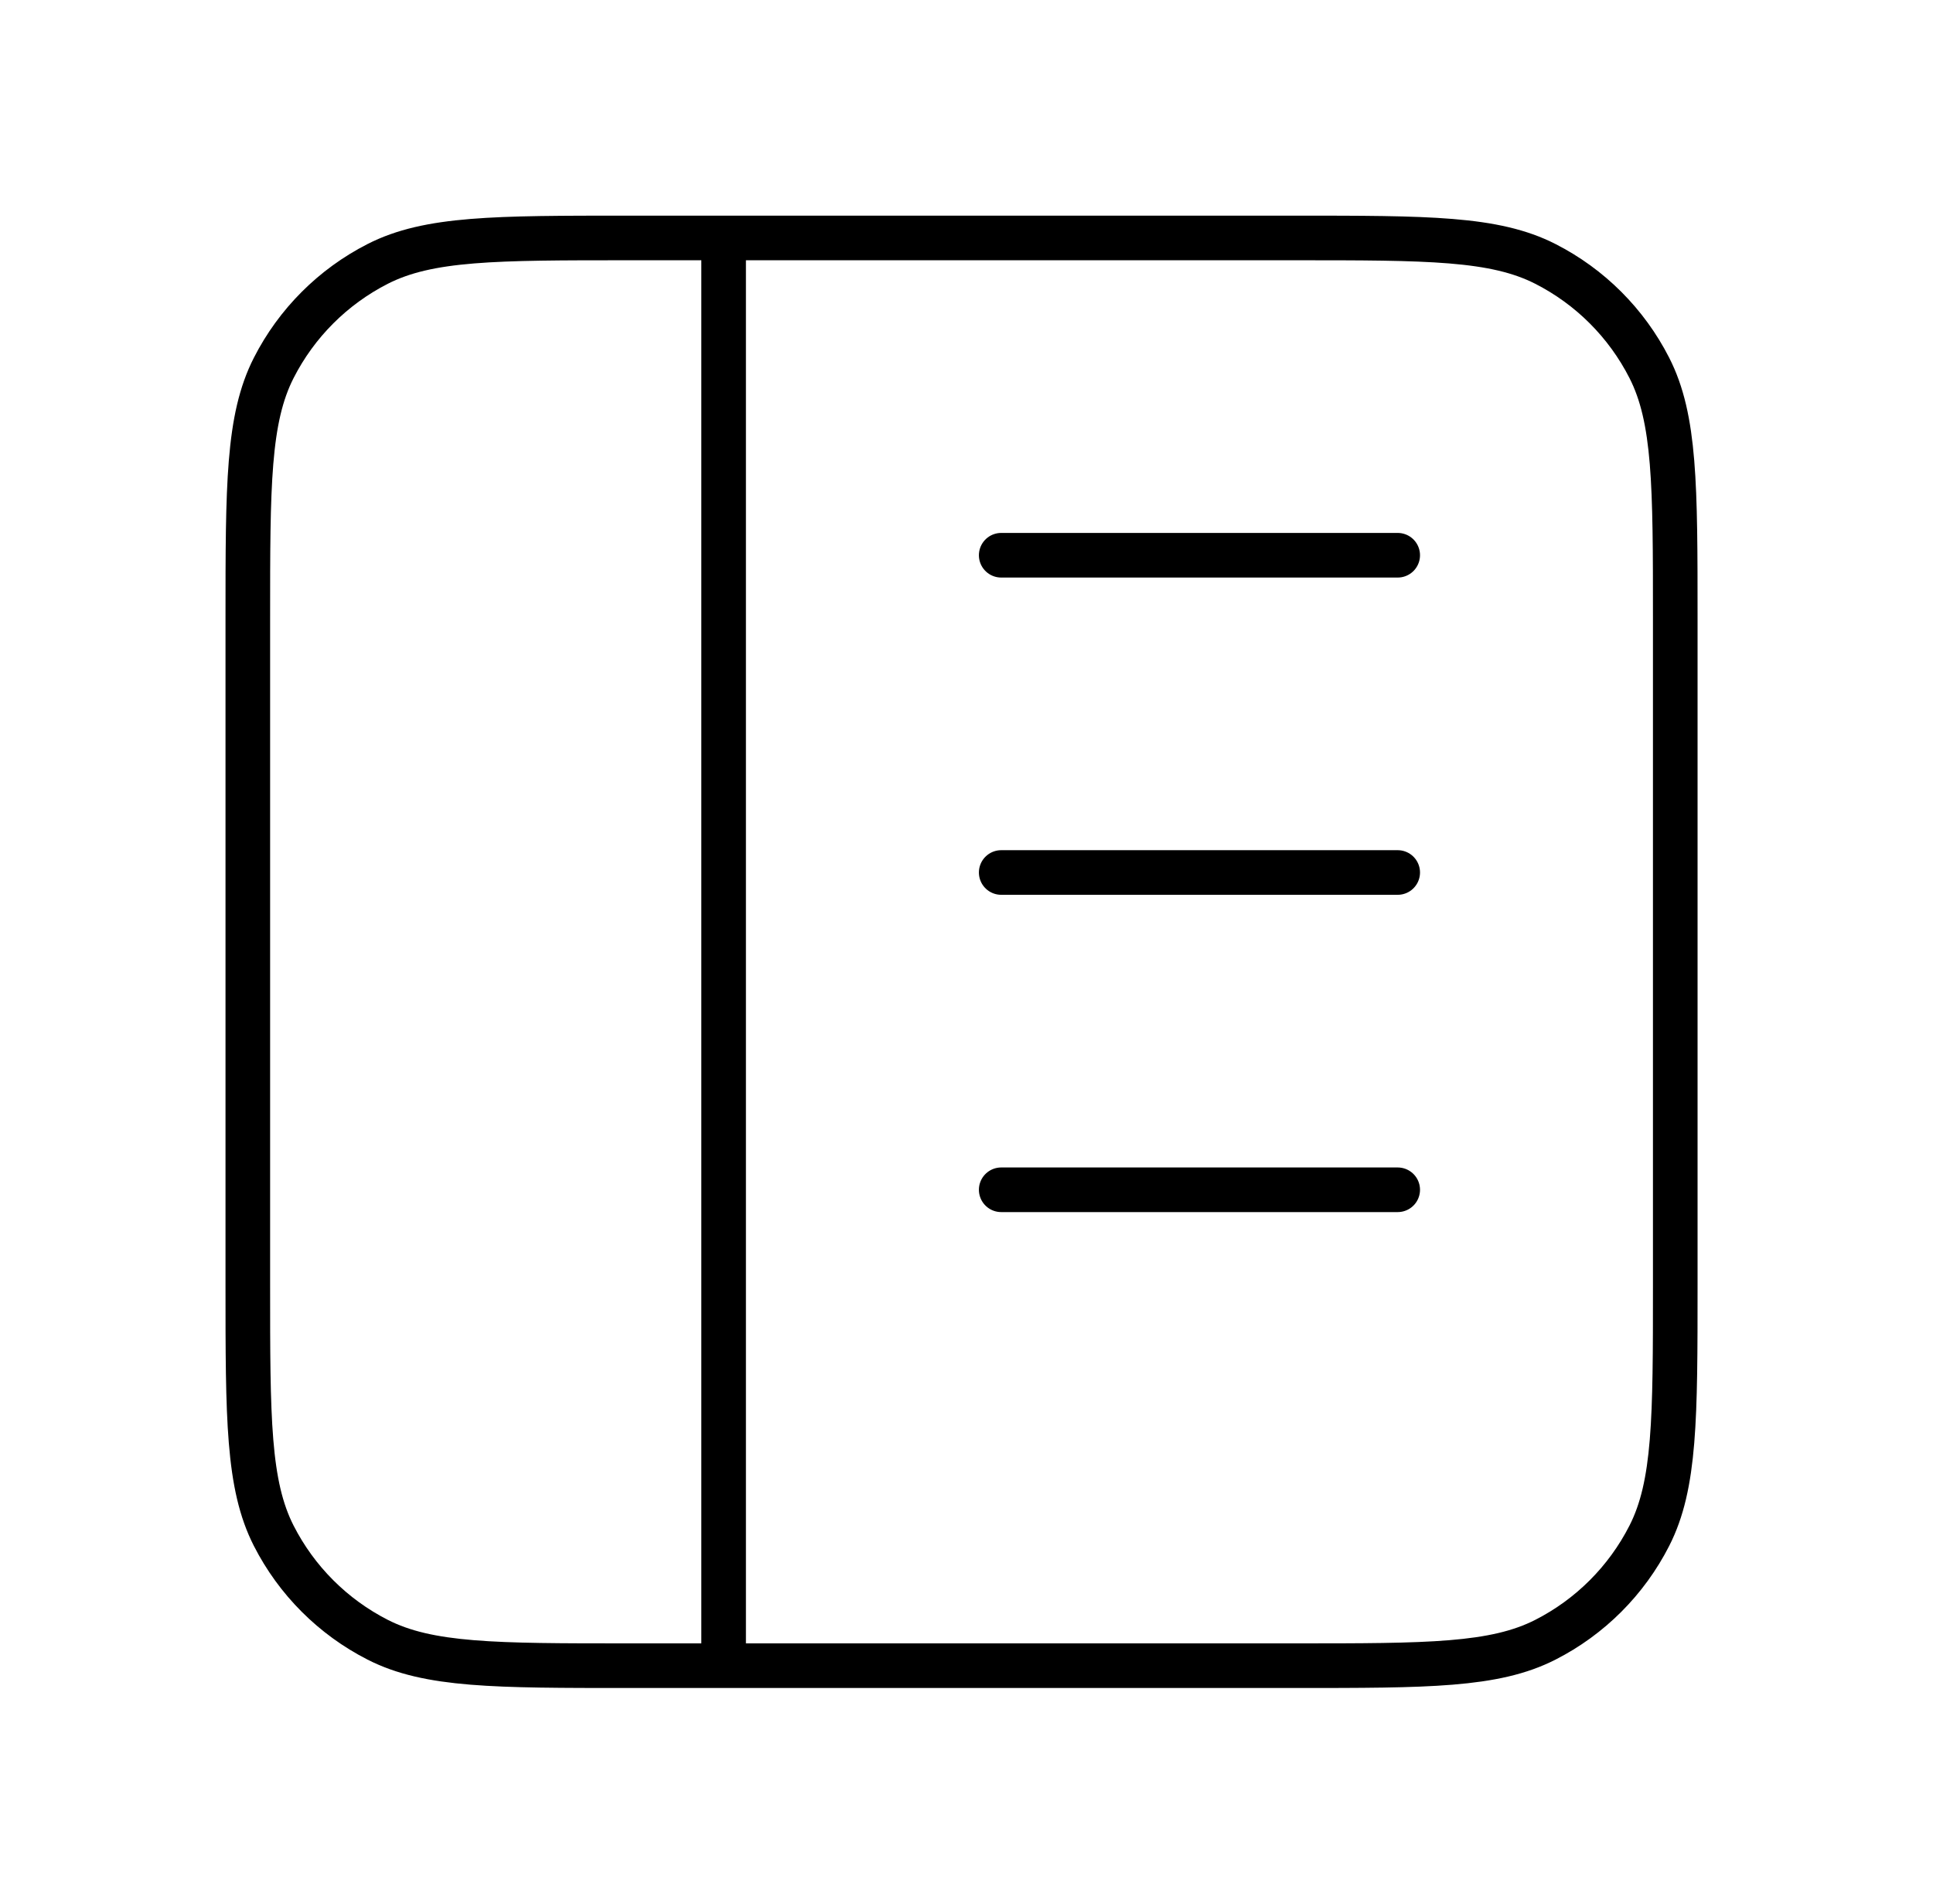 <svg width="65" height="64" viewBox="0 0 65 64" fill="none" xmlns="http://www.w3.org/2000/svg">
<path d="M47 29.333H33.667M47 40H33.667M47 18.667H33.667M24.333 8L24.333 56M21.133 8H43.533C48.014 8 50.254 8 51.965 8.872C53.471 9.639 54.694 10.863 55.461 12.368C56.333 14.079 56.333 16.32 56.333 20.8V43.2C56.333 47.68 56.333 49.921 55.461 51.632C54.694 53.137 53.471 54.361 51.965 55.128C50.254 56 48.014 56 43.533 56H21.133C16.653 56 14.413 56 12.701 55.128C11.196 54.361 9.972 53.137 9.205 51.632C8.333 49.921 8.333 47.68 8.333 43.2V20.8C8.333 16.32 8.333 14.079 9.205 12.368C9.972 10.863 11.196 9.639 12.701 8.872C14.413 8 16.653 8 21.133 8Z" stroke="black" stroke-width="1.5" stroke-linecap="round" stroke-linejoin="round"/>
</svg>
